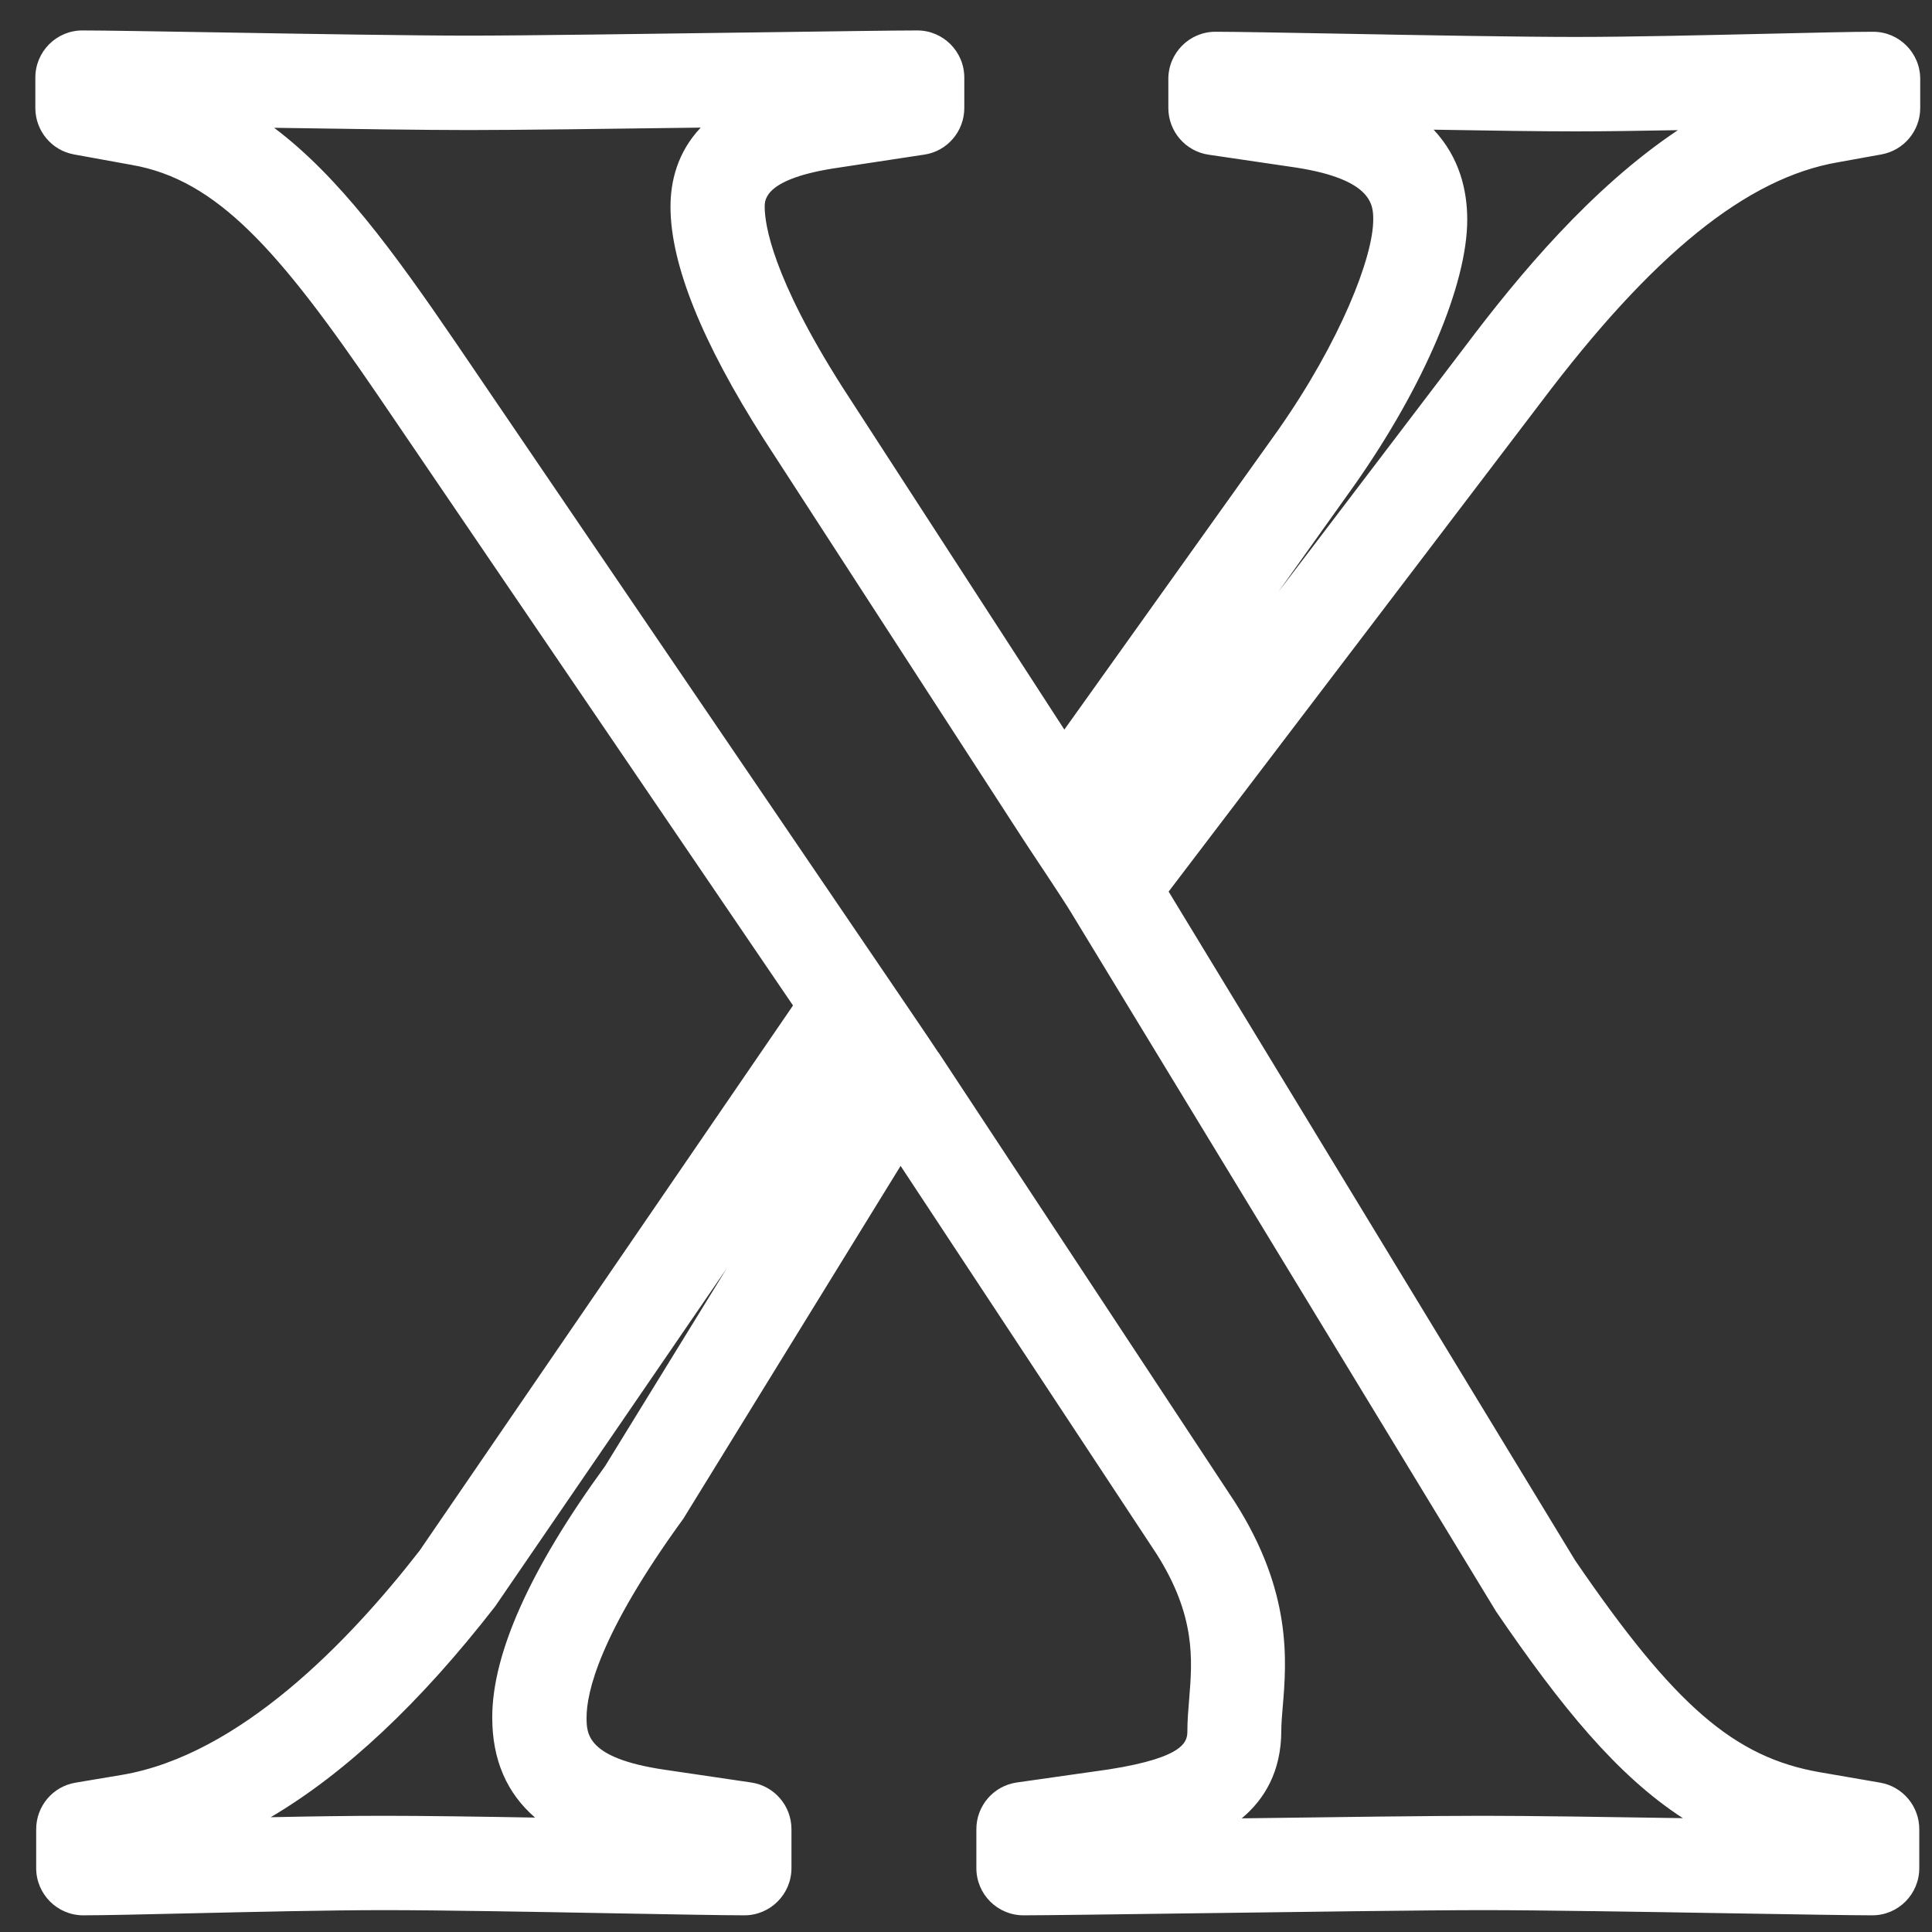 <svg width="41" height="41" viewBox="0 0 41 41" fill="none" xmlns="http://www.w3.org/2000/svg">
<rect x="0" y="0" width="41" height="41" fill="#333333" stroke="none"/>
<path d="M39.733 40.646C39.294 40.646 38.132 40.626 36.778 40.604C34.904 40.572 32.659 40.536 31.477 40.536C30.269 40.536 27.561 40.574 25.282 40.604C23.62 40.626 22.184 40.646 21.719 40.646C21.167 40.646 20.72 40.197 20.72 39.645V38.818C20.72 38.319 21.087 37.897 21.579 37.827L23.526 37.55C25.198 37.288 25.198 36.934 25.198 36.721C25.198 36.517 25.216 36.297 25.236 36.057C25.304 35.23 25.381 34.291 24.539 32.969L19.112 24.742L14.501 32.23C12.709 34.695 12.448 35.927 12.448 36.447C12.448 36.79 12.448 37.306 14.075 37.552L15.941 37.827C16.432 37.899 16.796 38.321 16.796 38.818V39.645C16.796 40.197 16.348 40.646 15.797 40.646C15.357 40.646 14.299 40.626 13.069 40.604C11.367 40.572 9.33 40.536 8.15 40.536C6.969 40.536 5.362 40.574 4.023 40.604C3.047 40.626 2.208 40.646 1.767 40.646C1.215 40.646 0.768 40.197 0.768 39.645V38.818C0.768 38.329 1.121 37.911 1.603 37.831L2.593 37.665C5.086 37.24 7.401 34.843 8.903 32.909L16.829 21.338L8.022 8.393C5.929 5.325 4.611 3.812 2.791 3.499L1.569 3.277C1.096 3.191 0.75 2.776 0.75 2.292V1.647C0.75 1.095 1.197 0.646 1.749 0.646C2.188 0.646 3.34 0.666 4.682 0.688C6.542 0.72 8.767 0.756 9.949 0.756C11.157 0.756 13.788 0.718 15.997 0.688C17.61 0.666 19.002 0.646 19.466 0.646C20.017 0.646 20.464 1.095 20.464 1.647V2.292C20.464 2.786 20.103 3.209 19.616 3.281L17.8 3.557C16.228 3.784 16.228 4.238 16.228 4.388C16.228 4.761 16.39 5.882 17.886 8.229L22.587 15.483L27.127 9.122C28.447 7.24 29.142 5.452 29.142 4.663C29.142 4.366 29.142 3.812 27.511 3.557L25.649 3.283C25.158 3.211 24.794 2.788 24.794 2.292V1.675C24.794 1.123 25.242 0.674 25.793 0.674C26.232 0.674 27.289 0.694 28.519 0.716C30.221 0.748 32.258 0.784 33.44 0.784C34.623 0.784 36.202 0.746 37.523 0.716C38.485 0.694 39.312 0.674 39.751 0.674C40.303 0.674 40.75 1.123 40.75 1.675V2.292C40.75 2.776 40.403 3.191 39.927 3.277L39.008 3.443C37.071 3.774 35.068 5.395 32.697 8.543L24.8 18.921L33.426 33.113C35.533 36.195 36.803 37.298 38.629 37.611L39.903 37.831C40.38 37.915 40.73 38.331 40.73 38.818V39.645C40.73 40.197 40.285 40.646 39.733 40.646ZM19.913 22.331L26.208 31.88C27.425 33.788 27.303 35.256 27.221 36.227C27.207 36.405 27.191 36.571 27.191 36.724C27.191 37.587 26.84 38.179 26.352 38.588C28.355 38.56 30.45 38.534 31.473 38.534C32.438 38.534 34.109 38.558 35.713 38.584C34.315 37.677 33.127 36.217 31.751 34.201L22.739 19.38C22.526 19.027 21.888 18.084 21.709 17.806L16.206 9.314C14.892 7.254 14.229 5.6 14.229 4.388C14.229 3.848 14.375 3.233 14.87 2.708C12.951 2.734 10.956 2.76 9.945 2.76C8.994 2.76 7.381 2.736 5.817 2.712C7.187 3.742 8.349 5.333 9.67 7.268L18.859 20.777C19.09 21.117 19.727 22.053 19.911 22.333L19.913 22.331ZM8.146 38.534C8.947 38.534 10.139 38.55 11.355 38.572C10.75 38.049 10.446 37.34 10.446 36.447C10.446 35.09 11.251 33.295 12.841 31.113L15.419 26.922L10.508 34.09C8.919 36.137 7.329 37.63 5.745 38.564C6.6 38.546 7.449 38.534 8.146 38.534ZM30.424 2.752C30.978 3.343 31.137 4.046 31.137 4.663C31.137 6.032 30.225 8.185 28.755 10.279L27.125 12.566L31.105 7.334C32.228 5.844 33.76 3.998 35.607 2.762C34.836 2.776 34.079 2.788 33.44 2.788C32.681 2.788 31.573 2.772 30.424 2.752Z" fill="white"/>
</svg>
